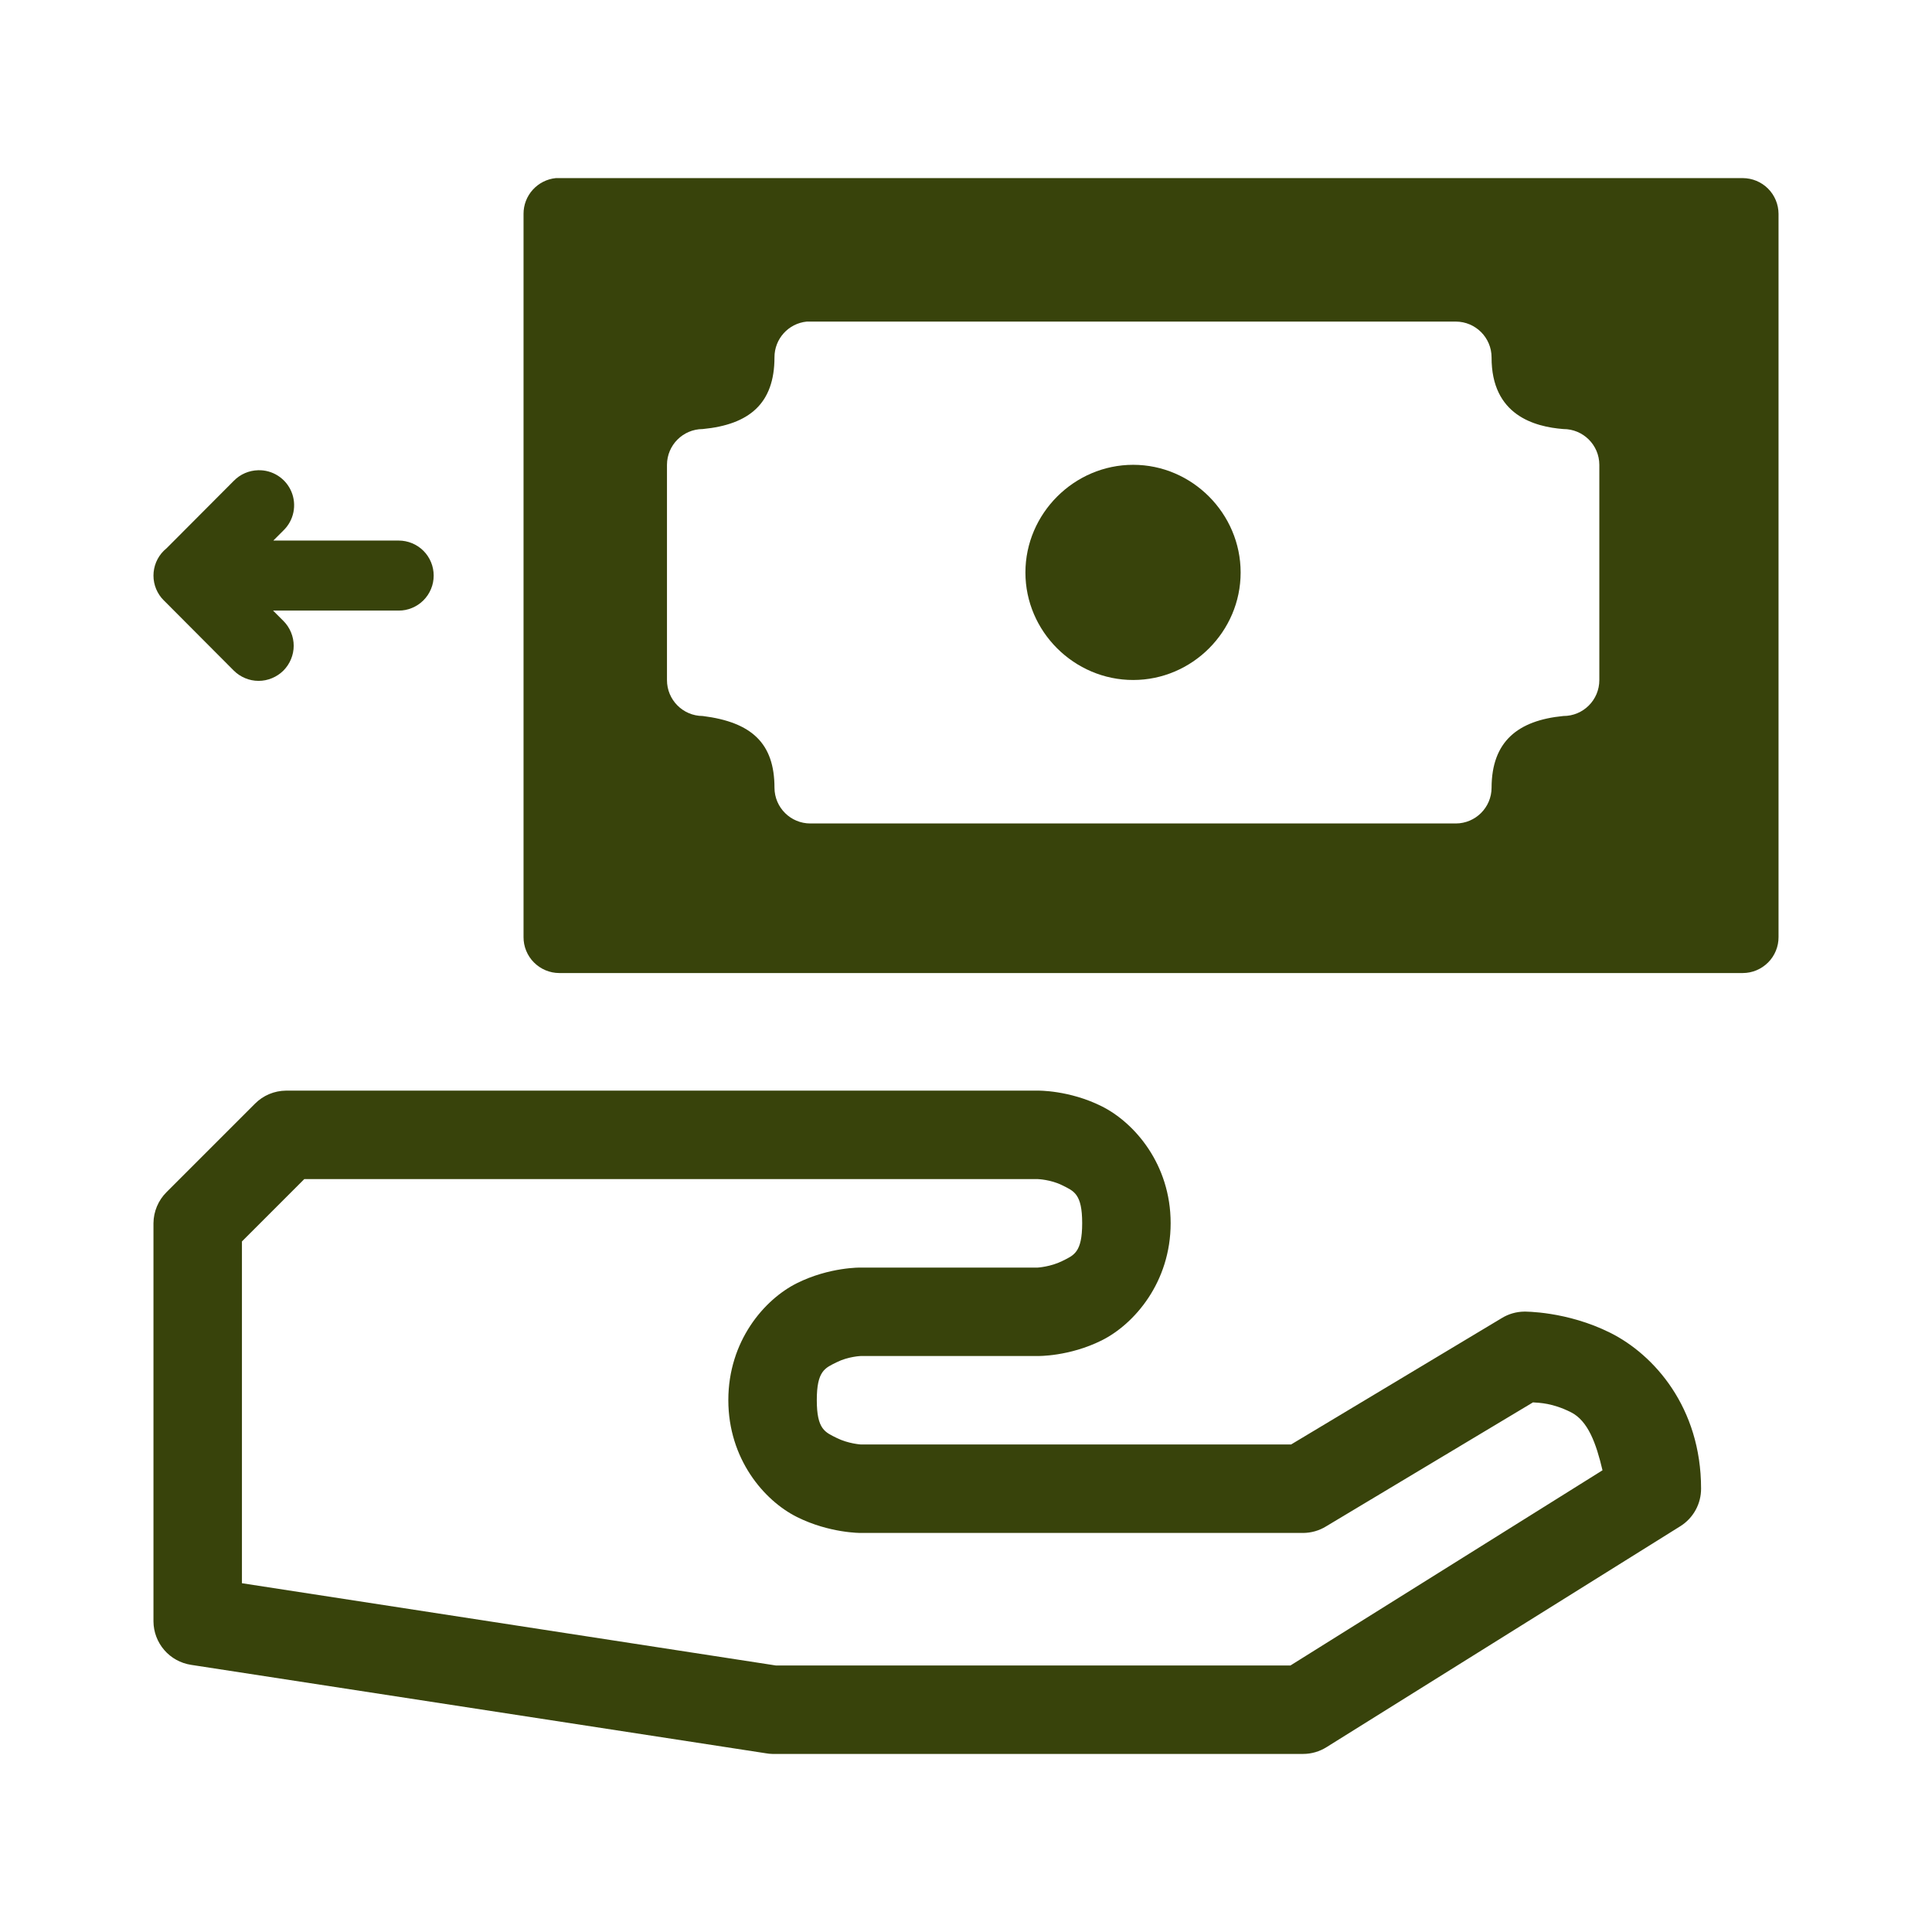 <svg width="53" height="53" viewBox="0 0 53 53" fill="none" xmlns="http://www.w3.org/2000/svg">
<path fill-rule="evenodd" clip-rule="evenodd" d="M6.413 13.191C6.589 13.01 6.828 12.906 7.08 12.9C7.274 12.894 7.465 12.947 7.628 13.052C7.791 13.157 7.919 13.309 7.994 13.488C8.069 13.666 8.088 13.864 8.049 14.054C8.01 14.244 7.914 14.418 7.775 14.552L7.498 14.829H10.936C11.063 14.829 11.188 14.854 11.304 14.902C11.421 14.95 11.527 15.021 11.616 15.11C11.705 15.199 11.776 15.305 11.824 15.422C11.873 15.539 11.897 15.664 11.897 15.79C11.897 15.916 11.873 16.041 11.824 16.157C11.776 16.274 11.705 16.38 11.616 16.469C11.527 16.558 11.421 16.629 11.304 16.677C11.188 16.726 11.063 16.751 10.936 16.75H7.491L7.775 17.034C7.864 17.123 7.935 17.23 7.983 17.346C8.032 17.463 8.057 17.588 8.057 17.715C8.057 17.841 8.032 17.966 7.983 18.083C7.935 18.2 7.864 18.306 7.775 18.396C7.685 18.485 7.579 18.556 7.462 18.604C7.345 18.653 7.22 18.678 7.094 18.678C6.967 18.678 6.842 18.653 6.725 18.604C6.609 18.556 6.502 18.485 6.413 18.396L4.528 16.504C4.516 16.493 4.504 16.481 4.492 16.469C4.402 16.38 4.332 16.274 4.283 16.157C4.235 16.041 4.21 15.916 4.21 15.79C4.21 15.664 4.235 15.539 4.283 15.422C4.332 15.305 4.402 15.199 4.492 15.11C4.517 15.085 4.544 15.061 4.572 15.038L6.413 13.191Z" fill="#38430B"/>
<path d="M7.846 29.919C7.526 29.922 7.22 30.05 6.995 30.277L4.568 32.704C4.342 32.929 4.213 33.235 4.21 33.555V35.981V44.48C4.212 44.768 4.317 45.047 4.506 45.265C4.694 45.483 4.955 45.627 5.24 45.671L21.01 48.097C21.069 48.108 21.129 48.114 21.189 48.115H35.749C35.978 48.115 36.201 48.049 36.394 47.927L46.101 41.865C46.275 41.755 46.417 41.603 46.516 41.423C46.615 41.243 46.666 41.04 46.665 40.835C46.665 38.611 45.375 37.163 44.176 36.563C42.977 35.964 41.812 35.981 41.812 35.981C41.593 35.984 41.38 36.046 41.194 36.161L35.418 39.626H23.616C23.616 39.626 23.27 39.605 22.953 39.447C22.636 39.288 22.407 39.217 22.407 38.408C22.407 37.6 22.636 37.528 22.953 37.37C23.27 37.211 23.616 37.199 23.616 37.199H28.469C28.469 37.199 29.328 37.217 30.224 36.77C31.12 36.322 32.114 35.172 32.114 33.555C32.114 31.937 31.12 30.797 30.224 30.349C29.328 29.901 28.469 29.919 28.469 29.919L7.846 29.919ZM8.347 32.346H28.469C28.469 32.346 28.823 32.357 29.141 32.516C29.458 32.675 29.687 32.746 29.687 33.555C29.687 34.364 29.458 34.435 29.141 34.593C28.823 34.752 28.469 34.773 28.469 34.773H23.616C23.616 34.773 22.756 34.755 21.86 35.202C20.964 35.65 19.98 36.791 19.98 38.408C19.98 40.026 20.964 41.166 21.86 41.614C22.756 42.062 23.616 42.053 23.616 42.053H35.749C35.971 42.051 36.188 41.99 36.376 41.874L42.054 38.471C42.235 38.484 42.589 38.488 43.092 38.74C43.564 38.975 43.787 39.595 43.961 40.334L35.4 45.689H21.287L6.637 43.432V35.981V34.056L8.347 32.346Z" fill="#38430B"/>
<path fill-rule="evenodd" clip-rule="evenodd" d="M15.248 4.886C15.005 4.91 14.78 5.024 14.616 5.205C14.452 5.386 14.361 5.622 14.362 5.866V6.629V12.736V25.706C14.361 25.835 14.386 25.963 14.435 26.082C14.484 26.202 14.556 26.311 14.647 26.402C14.739 26.494 14.847 26.567 14.966 26.617C15.085 26.667 15.213 26.693 15.342 26.693H47.81C47.939 26.693 48.067 26.667 48.186 26.617C48.305 26.567 48.413 26.494 48.505 26.402C48.596 26.311 48.668 26.202 48.717 26.082C48.766 25.963 48.791 25.835 48.79 25.706V5.866C48.789 5.607 48.686 5.358 48.502 5.174C48.318 4.99 48.069 4.887 47.81 4.886H15.342C15.311 4.884 15.279 4.884 15.248 4.886ZM22.132 8.822C21.628 8.872 21.245 9.296 21.246 9.802C21.246 11.076 20.548 11.648 19.278 11.77C18.737 11.772 18.299 12.21 18.297 12.75V18.654C18.295 19.198 18.734 19.64 19.278 19.642C20.625 19.811 21.246 20.395 21.246 21.61C21.248 22.153 21.69 22.592 22.233 22.59H39.938C40.478 22.588 40.916 22.151 40.918 21.61C40.921 20.34 41.639 19.764 42.886 19.642C43.432 19.644 43.876 19.201 43.874 18.654V12.75C43.872 12.207 43.429 11.768 42.886 11.77C42.101 11.708 40.912 11.394 40.918 9.802C40.916 9.261 40.478 8.824 39.938 8.822H23.214H22.233C22.199 8.82 22.166 8.82 22.132 8.822ZM28.13 15.706C28.13 14.088 29.468 12.751 31.086 12.751C32.704 12.751 34.034 14.088 34.034 15.706C34.034 17.324 32.704 18.654 31.086 18.654C29.468 18.654 28.13 17.324 28.13 15.706Z" fill="#38430B"/>
</svg>
